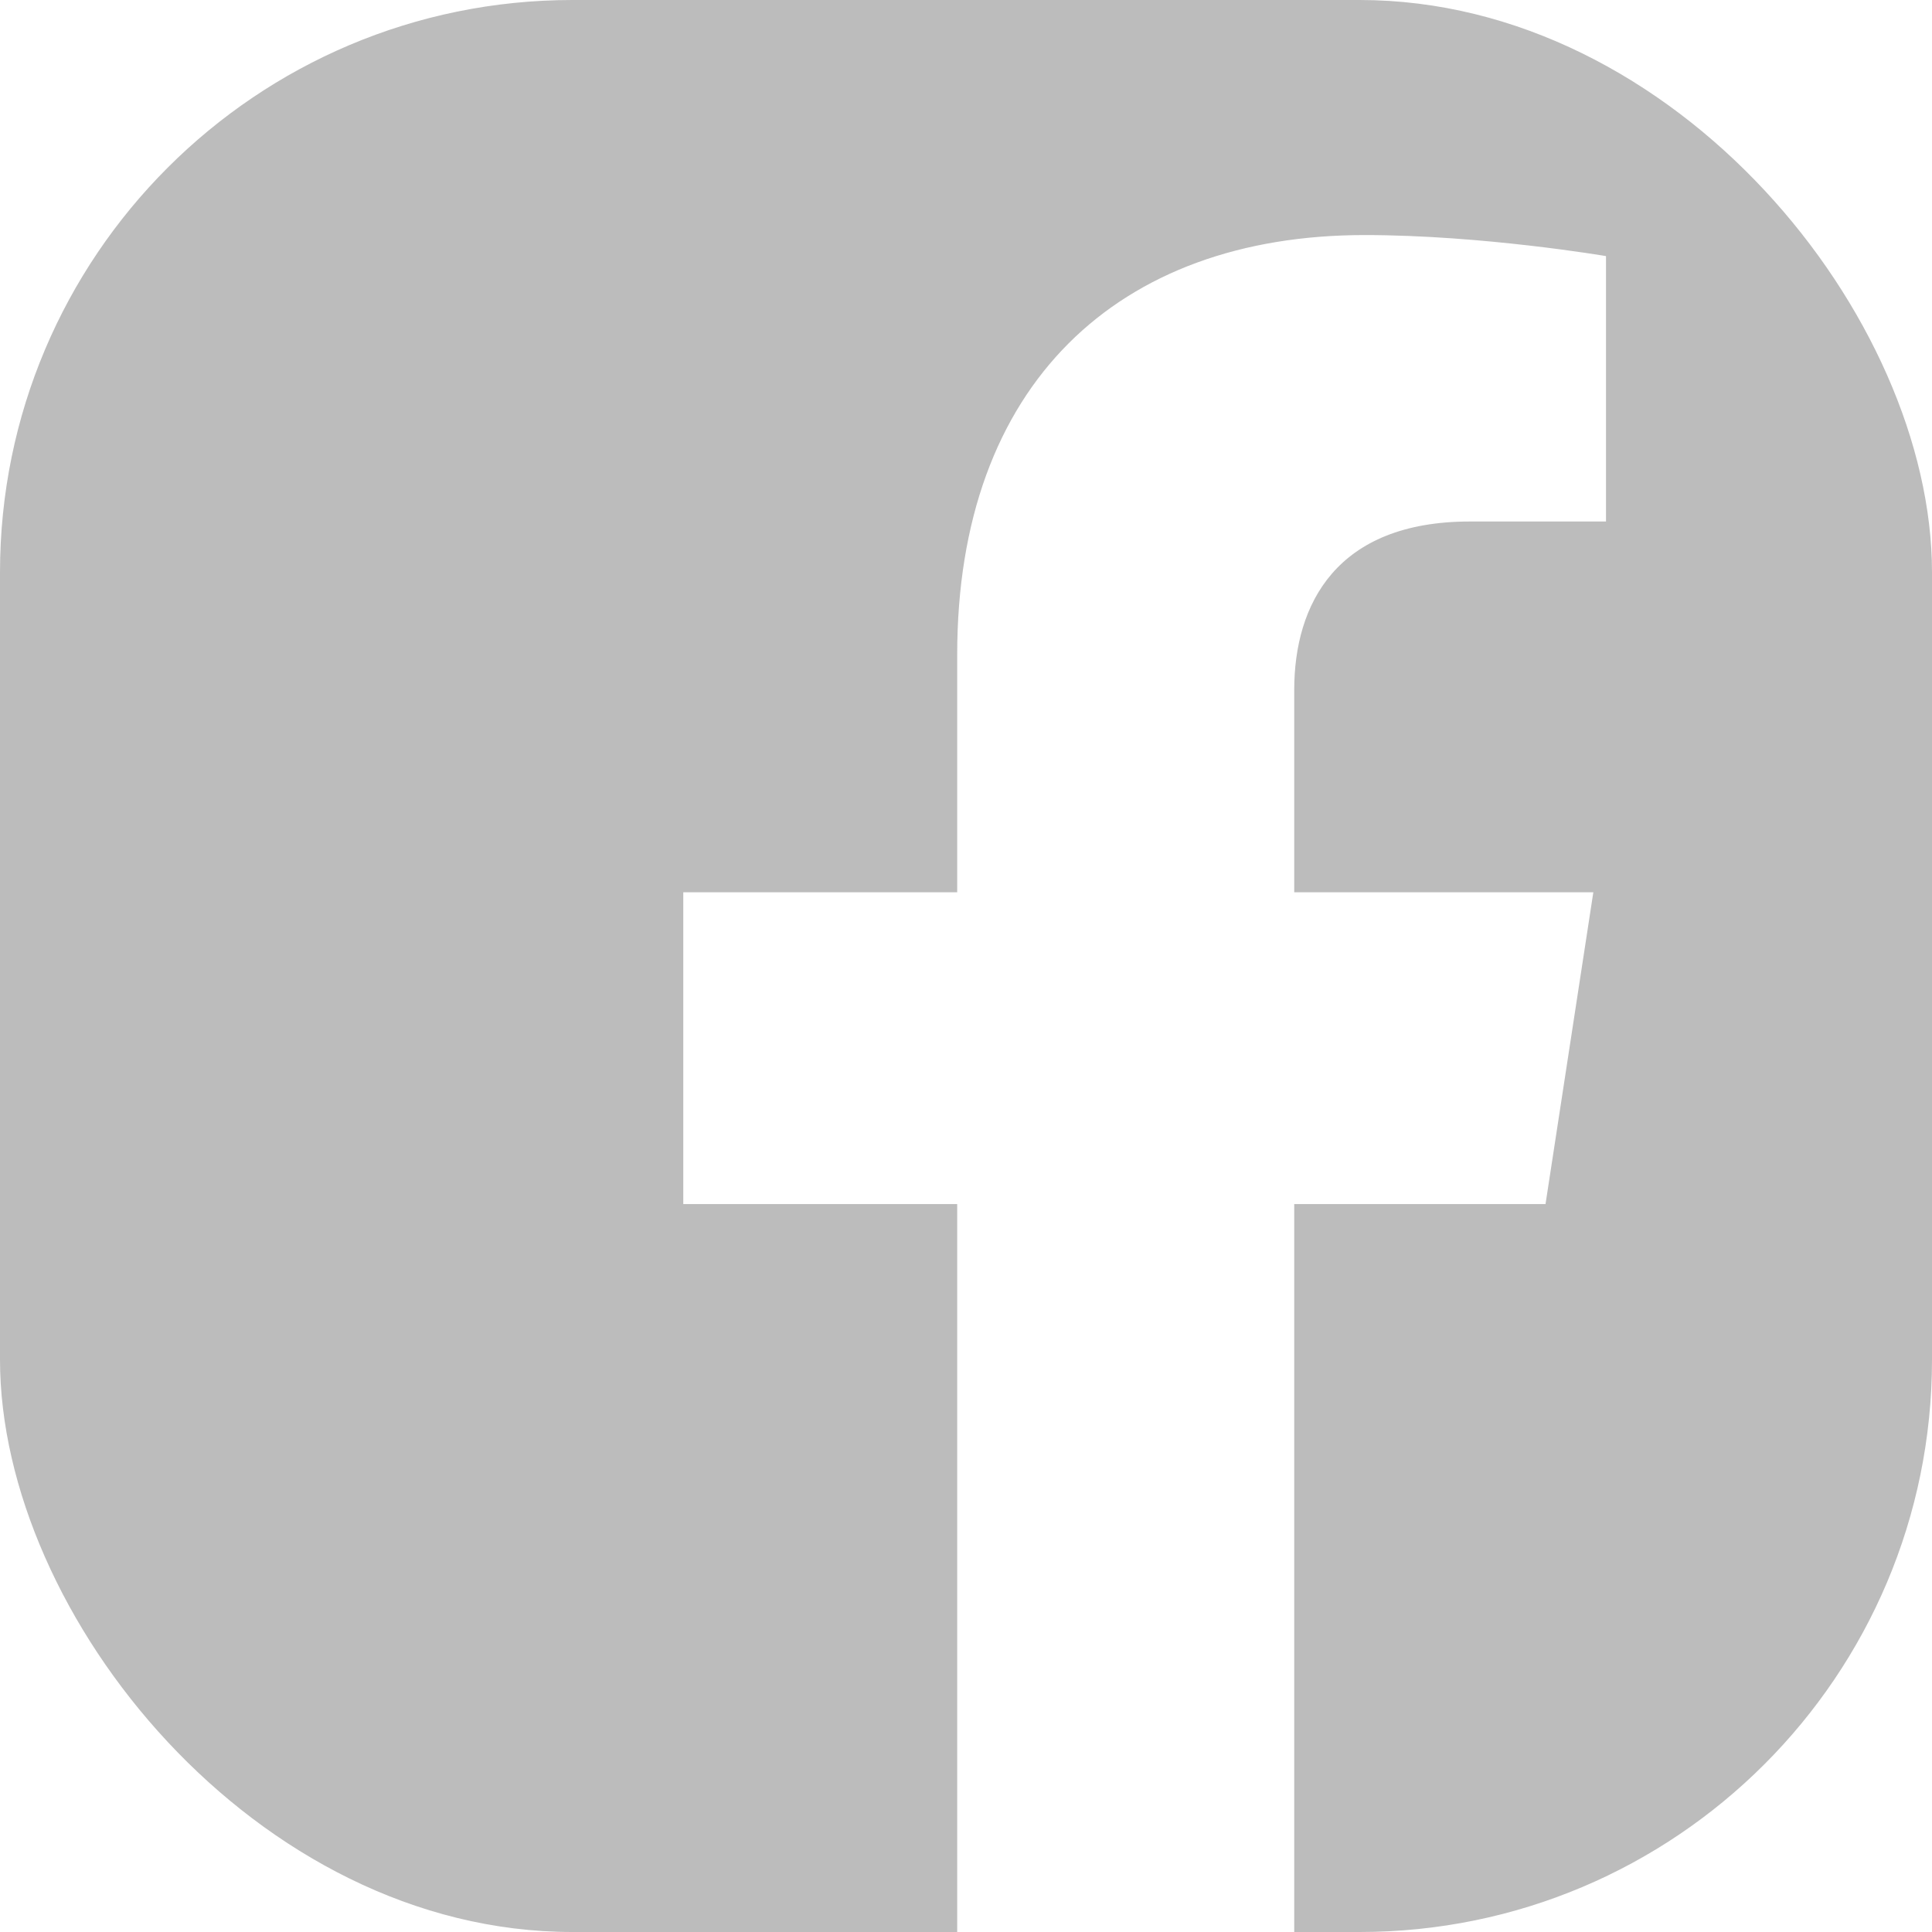 <svg width="27" height="27" viewBox="0 0 27 27" fill="none" xmlns="http://www.w3.org/2000/svg">
<g clip-path="url(#clip0)">
<path fill-rule="evenodd" clip-rule="evenodd" d="M23.701 0C25.522 0 27 1.478 27 3.299V23.701C27 25.522 25.522 27 23.701 27H18.087V16.827H21.599L22.267 12.47H18.087V9.642C18.087 8.45 18.671 7.288 20.543 7.288H22.444V3.579C22.444 3.579 20.719 3.285 19.07 3.285C15.627 3.285 13.377 5.371 13.377 9.149V12.47H9.549V16.827H13.377V27H3.299C1.478 27 0 25.522 0 23.701V3.299C0 1.478 1.478 0 3.299 0H23.701V0Z" fill="#BCBCBC"/>
</g>
<defs>
<clipPath id="clip0">
<rect width="27" height="27" rx="8" fill="white"/>
</clipPath>
</defs>
</svg>
